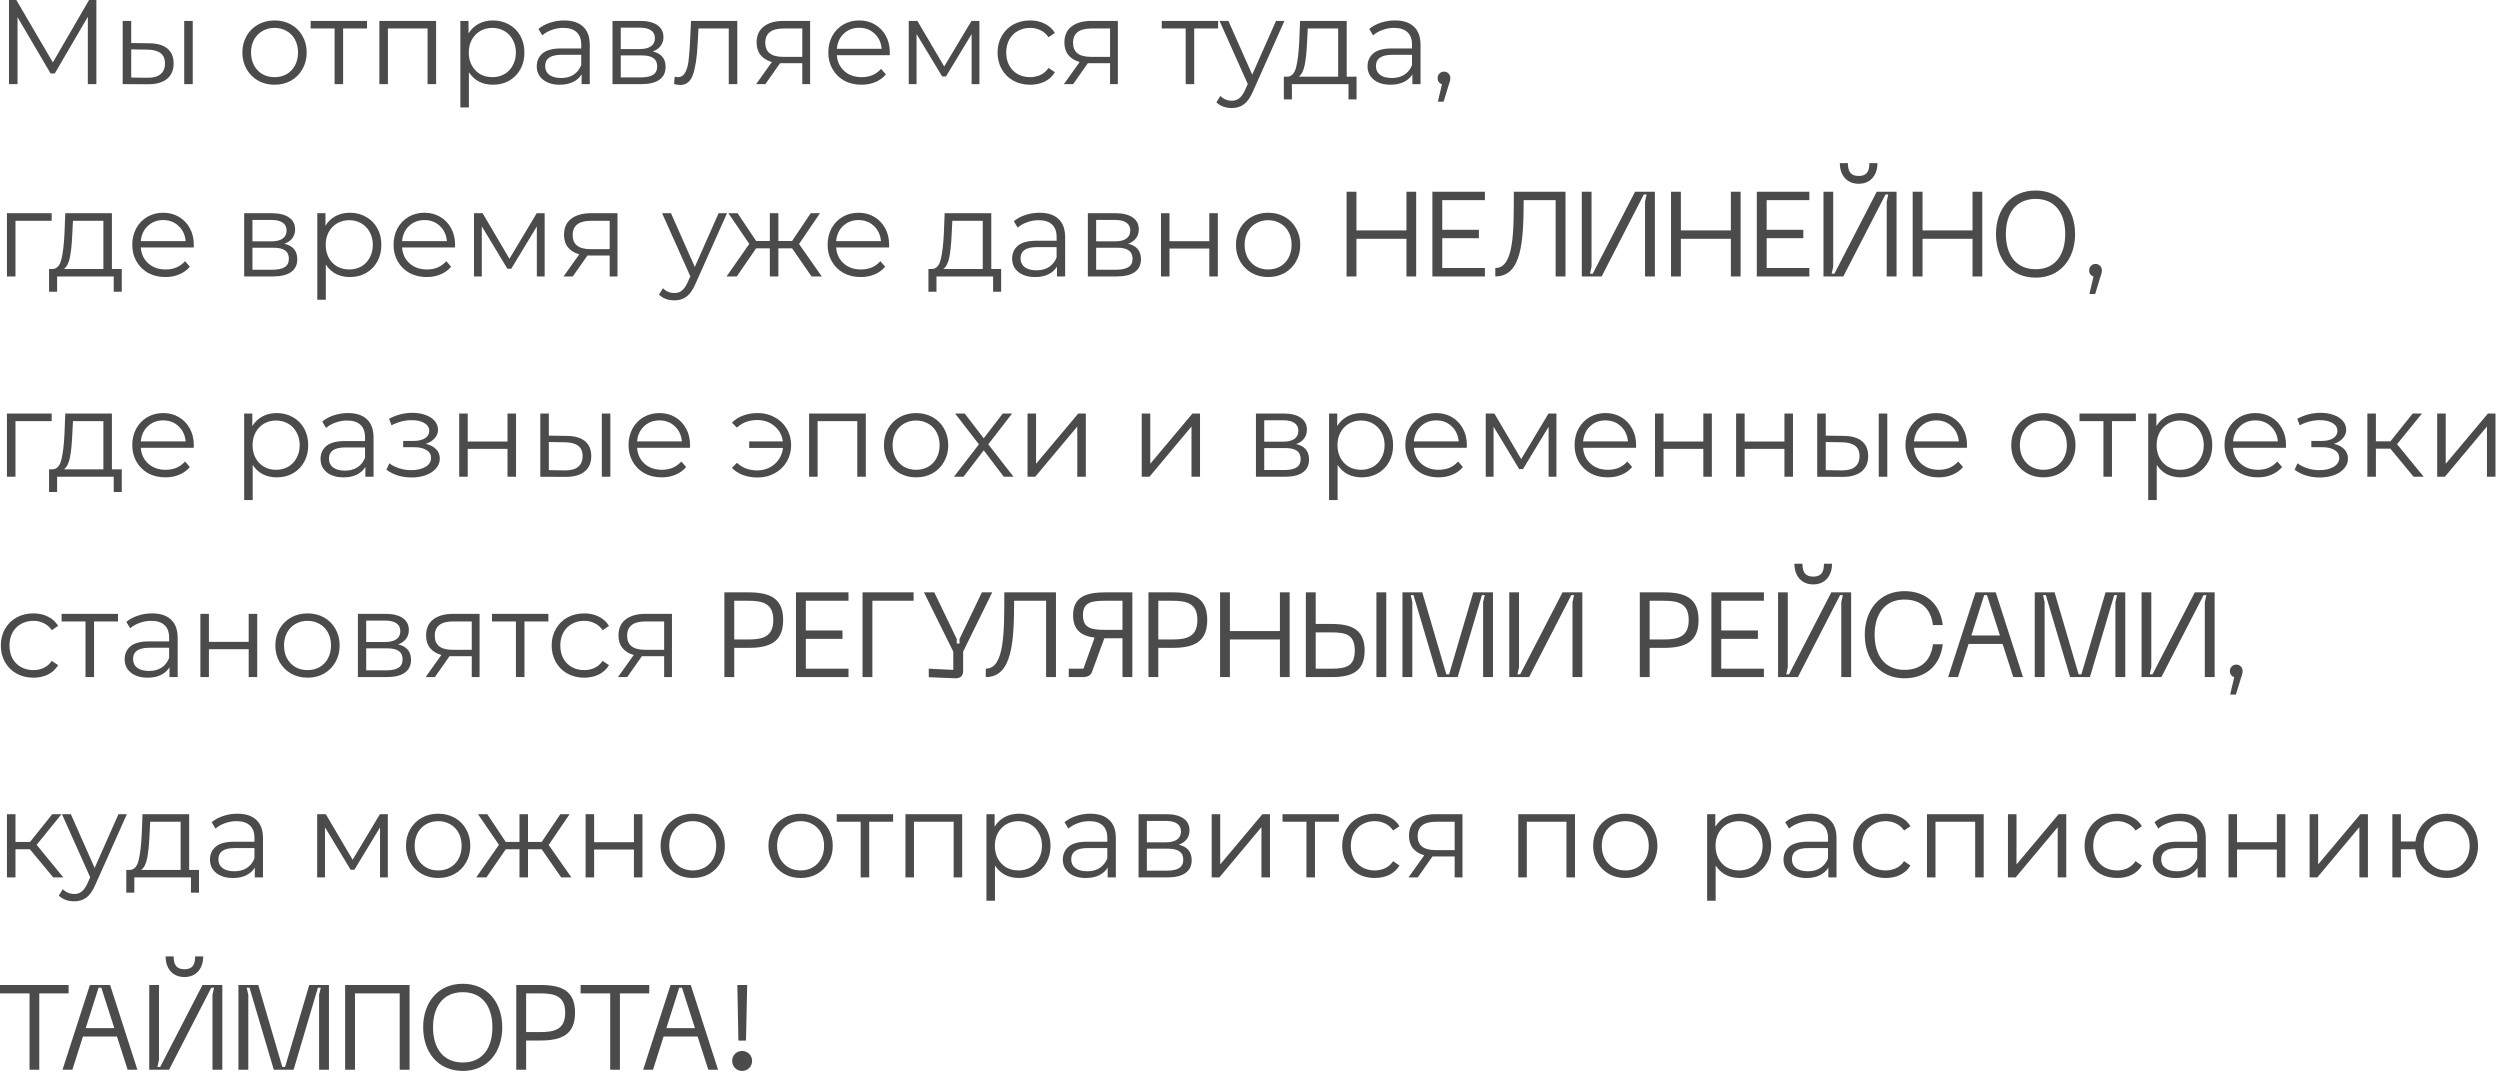 <?xml version="1.0" encoding="UTF-8"?> <svg xmlns="http://www.w3.org/2000/svg" width="312" height="134" viewBox="0 0 312 134" fill="none"><path d="M12.027 -7.15256e-07V10.5H10.962V2.1L6.837 9.165H6.312L2.187 2.145V10.5H1.122V-7.15256e-07H2.037L6.597 7.785L11.112 -7.15256e-07H12.027ZM18.625 5.4C19.615 5.41 20.37 5.63 20.89 6.06C21.41 6.49 21.67 7.11 21.67 7.92C21.67 8.76 21.39 9.405 20.83 9.855C20.27 10.305 19.47 10.525 18.43 10.515L15.31 10.5V2.61H16.375V5.37L18.625 5.4ZM22.99 2.61H24.055V10.5H22.99V2.61ZM18.37 9.705C19.1 9.715 19.65 9.57 20.02 9.27C20.4 8.96 20.59 8.51 20.59 7.92C20.59 7.34 20.405 6.91 20.035 6.63C19.665 6.35 19.11 6.205 18.37 6.195L16.375 6.165V9.675L18.37 9.705ZM34.268 10.575C33.508 10.575 32.823 10.405 32.213 10.065C31.603 9.715 31.123 9.235 30.773 8.625C30.423 8.015 30.248 7.325 30.248 6.555C30.248 5.785 30.423 5.095 30.773 4.485C31.123 3.875 31.603 3.4 32.213 3.06C32.823 2.72 33.508 2.55 34.268 2.55C35.028 2.55 35.713 2.72 36.323 3.06C36.933 3.4 37.408 3.875 37.748 4.485C38.098 5.095 38.273 5.785 38.273 6.555C38.273 7.325 38.098 8.015 37.748 8.625C37.408 9.235 36.933 9.715 36.323 10.065C35.713 10.405 35.028 10.575 34.268 10.575ZM34.268 9.63C34.828 9.63 35.328 9.505 35.768 9.255C36.218 8.995 36.568 8.63 36.818 8.16C37.068 7.69 37.193 7.155 37.193 6.555C37.193 5.955 37.068 5.42 36.818 4.95C36.568 4.48 36.218 4.12 35.768 3.87C35.328 3.61 34.828 3.48 34.268 3.48C33.708 3.48 33.203 3.61 32.753 3.87C32.313 4.12 31.963 4.48 31.703 4.95C31.453 5.42 31.328 5.955 31.328 6.555C31.328 7.155 31.453 7.69 31.703 8.16C31.963 8.63 32.313 8.995 32.753 9.255C33.203 9.505 33.708 9.63 34.268 9.63ZM45.806 3.555H42.821V10.5H41.756V3.555H38.771V2.61H45.806V3.555ZM54.426 2.61V10.5H53.361V3.555H48.411V10.5H47.346V2.61H54.426ZM61.519 2.55C62.258 2.55 62.928 2.72 63.529 3.06C64.129 3.39 64.599 3.86 64.939 4.47C65.278 5.08 65.448 5.775 65.448 6.555C65.448 7.345 65.278 8.045 64.939 8.655C64.599 9.265 64.129 9.74 63.529 10.08C62.938 10.41 62.269 10.575 61.519 10.575C60.879 10.575 60.298 10.445 59.779 10.185C59.269 9.915 58.849 9.525 58.519 9.015V13.41H57.453V2.61H58.474V4.17C58.794 3.65 59.214 3.25 59.733 2.97C60.264 2.69 60.858 2.55 61.519 2.55ZM61.444 9.63C61.993 9.63 62.493 9.505 62.944 9.255C63.394 8.995 63.743 8.63 63.993 8.16C64.254 7.69 64.383 7.155 64.383 6.555C64.383 5.955 64.254 5.425 63.993 4.965C63.743 4.495 63.394 4.13 62.944 3.87C62.493 3.61 61.993 3.48 61.444 3.48C60.883 3.48 60.379 3.61 59.928 3.87C59.489 4.13 59.139 4.495 58.879 4.965C58.629 5.425 58.504 5.955 58.504 6.555C58.504 7.155 58.629 7.69 58.879 8.16C59.139 8.63 59.489 8.995 59.928 9.255C60.379 9.505 60.883 9.63 61.444 9.63ZM70.408 2.55C71.438 2.55 72.228 2.81 72.778 3.33C73.328 3.84 73.603 4.6 73.603 5.61V10.5H72.583V9.27C72.343 9.68 71.988 10 71.518 10.23C71.058 10.46 70.508 10.575 69.868 10.575C68.988 10.575 68.288 10.365 67.768 9.945C67.248 9.525 66.988 8.97 66.988 8.28C66.988 7.61 67.228 7.07 67.708 6.66C68.198 6.25 68.973 6.045 70.033 6.045H72.538V5.565C72.538 4.885 72.348 4.37 71.968 4.02C71.588 3.66 71.033 3.48 70.303 3.48C69.803 3.48 69.323 3.565 68.863 3.735C68.403 3.895 68.008 4.12 67.678 4.41L67.198 3.615C67.598 3.275 68.078 3.015 68.638 2.835C69.198 2.645 69.788 2.55 70.408 2.55ZM70.033 9.735C70.633 9.735 71.148 9.6 71.578 9.33C72.008 9.05 72.328 8.65 72.538 8.13V6.84H70.063C68.713 6.84 68.038 7.31 68.038 8.25C68.038 8.71 68.213 9.075 68.563 9.345C68.913 9.605 69.403 9.735 70.033 9.735ZM81.463 6.42C82.533 6.67 83.068 7.315 83.068 8.355C83.068 9.045 82.813 9.575 82.303 9.945C81.793 10.315 81.033 10.5 80.023 10.5H76.438V2.61H79.918C80.818 2.61 81.523 2.785 82.033 3.135C82.543 3.485 82.798 3.985 82.798 4.635C82.798 5.065 82.678 5.435 82.438 5.745C82.208 6.045 81.883 6.27 81.463 6.42ZM77.473 6.12H79.843C80.453 6.12 80.918 6.005 81.238 5.775C81.568 5.545 81.733 5.21 81.733 4.77C81.733 4.33 81.568 4 81.238 3.78C80.918 3.56 80.453 3.45 79.843 3.45H77.473V6.12ZM79.978 9.66C80.658 9.66 81.168 9.55 81.508 9.33C81.848 9.11 82.018 8.765 82.018 8.295C82.018 7.825 81.863 7.48 81.553 7.26C81.243 7.03 80.753 6.915 80.083 6.915H77.473V9.66H79.978ZM92.014 2.61V10.5H90.949V3.555H87.169L87.064 5.505C86.984 7.145 86.794 8.405 86.494 9.285C86.194 10.165 85.659 10.605 84.889 10.605C84.679 10.605 84.424 10.565 84.124 10.485L84.199 9.57C84.379 9.61 84.504 9.63 84.574 9.63C84.984 9.63 85.294 9.44 85.504 9.06C85.714 8.68 85.854 8.21 85.924 7.65C85.994 7.09 86.054 6.35 86.104 5.43L86.239 2.61H92.014ZM101.101 2.61V10.5H100.126V7.89H97.651H97.351L95.521 10.5H94.366L96.331 7.74C95.721 7.57 95.251 7.28 94.921 6.87C94.591 6.46 94.426 5.94 94.426 5.31C94.426 4.43 94.726 3.76 95.326 3.3C95.926 2.84 96.746 2.61 97.786 2.61H101.101ZM95.506 5.34C95.506 6.51 96.251 7.095 97.741 7.095H100.126V3.555H97.816C96.276 3.555 95.506 4.15 95.506 5.34ZM111.038 6.885H104.438C104.498 7.705 104.813 8.37 105.383 8.88C105.953 9.38 106.673 9.63 107.543 9.63C108.033 9.63 108.483 9.545 108.893 9.375C109.303 9.195 109.658 8.935 109.958 8.595L110.558 9.285C110.208 9.705 109.768 10.025 109.238 10.245C108.718 10.465 108.143 10.575 107.513 10.575C106.703 10.575 105.983 10.405 105.353 10.065C104.733 9.715 104.248 9.235 103.898 8.625C103.548 8.015 103.373 7.325 103.373 6.555C103.373 5.785 103.538 5.095 103.868 4.485C104.208 3.875 104.668 3.4 105.248 3.06C105.838 2.72 106.498 2.55 107.228 2.55C107.958 2.55 108.613 2.72 109.193 3.06C109.773 3.4 110.228 3.875 110.558 4.485C110.888 5.085 111.053 5.775 111.053 6.555L111.038 6.885ZM107.228 3.465C106.468 3.465 105.828 3.71 105.308 4.2C104.798 4.68 104.508 5.31 104.438 6.09H110.033C109.963 5.31 109.668 4.68 109.148 4.2C108.638 3.71 107.998 3.465 107.228 3.465ZM122.231 2.61V10.5H121.256V4.26L118.061 9.54H117.581L114.386 4.245V10.5H113.411V2.61H114.491L117.836 8.295L121.241 2.61H122.231ZM128.561 10.575C127.781 10.575 127.081 10.405 126.461 10.065C125.851 9.725 125.371 9.25 125.021 8.64C124.671 8.02 124.496 7.325 124.496 6.555C124.496 5.785 124.671 5.095 125.021 4.485C125.371 3.875 125.851 3.4 126.461 3.06C127.081 2.72 127.781 2.55 128.561 2.55C129.241 2.55 129.846 2.685 130.376 2.955C130.916 3.215 131.341 3.6 131.651 4.11L130.856 4.65C130.596 4.26 130.266 3.97 129.866 3.78C129.466 3.58 129.031 3.48 128.561 3.48C127.991 3.48 127.476 3.61 127.016 3.87C126.566 4.12 126.211 4.48 125.951 4.95C125.701 5.42 125.576 5.955 125.576 6.555C125.576 7.165 125.701 7.705 125.951 8.175C126.211 8.635 126.566 8.995 127.016 9.255C127.476 9.505 127.991 9.63 128.561 9.63C129.031 9.63 129.466 9.535 129.866 9.345C130.266 9.155 130.596 8.865 130.856 8.475L131.651 9.015C131.341 9.525 130.916 9.915 130.376 10.185C129.836 10.445 129.231 10.575 128.561 10.575ZM139.51 2.61V10.5H138.535V7.89H136.06H135.76L133.93 10.5H132.775L134.74 7.74C134.13 7.57 133.66 7.28 133.33 6.87C133 6.46 132.835 5.94 132.835 5.31C132.835 4.43 133.135 3.76 133.735 3.3C134.335 2.84 135.155 2.61 136.195 2.61H139.51ZM133.915 5.34C133.915 6.51 134.66 7.095 136.15 7.095H138.535V3.555H136.225C134.685 3.555 133.915 4.15 133.915 5.34ZM152.022 3.555H149.037V10.5H147.972V3.555H144.987V2.61H152.022V3.555ZM160.296 2.61L156.351 11.445C156.031 12.185 155.661 12.71 155.241 13.02C154.821 13.33 154.316 13.485 153.726 13.485C153.346 13.485 152.991 13.425 152.661 13.305C152.331 13.185 152.046 13.005 151.806 12.765L152.301 11.97C152.701 12.37 153.181 12.57 153.741 12.57C154.101 12.57 154.406 12.47 154.656 12.27C154.916 12.07 155.156 11.73 155.376 11.25L155.721 10.485L152.196 2.61H153.306L156.276 9.315L159.246 2.61H160.296ZM169.299 9.57V12.405H168.294V10.5H161.229V12.405H160.224V9.57H160.674C161.204 9.54 161.564 9.15 161.754 8.4C161.944 7.65 162.074 6.6 162.144 5.25L162.249 2.61H168.069V9.57H169.299ZM163.119 5.31C163.069 6.43 162.974 7.355 162.834 8.085C162.694 8.805 162.444 9.3 162.084 9.57H167.004V3.555H163.209L163.119 5.31ZM174.089 2.55C175.119 2.55 175.909 2.81 176.459 3.33C177.009 3.84 177.284 4.6 177.284 5.61V10.5H176.264V9.27C176.024 9.68 175.669 10 175.199 10.23C174.739 10.46 174.189 10.575 173.549 10.575C172.669 10.575 171.969 10.365 171.449 9.945C170.929 9.525 170.669 8.97 170.669 8.28C170.669 7.61 170.909 7.07 171.389 6.66C171.879 6.25 172.654 6.045 173.714 6.045H176.219V5.565C176.219 4.885 176.029 4.37 175.649 4.02C175.269 3.66 174.714 3.48 173.984 3.48C173.484 3.48 173.004 3.565 172.544 3.735C172.084 3.895 171.689 4.12 171.359 4.41L170.879 3.615C171.279 3.275 171.759 3.015 172.319 2.835C172.879 2.645 173.469 2.55 174.089 2.55ZM173.714 9.735C174.314 9.735 174.829 9.6 175.259 9.33C175.689 9.05 176.009 8.65 176.219 8.13V6.84H173.744C172.394 6.84 171.719 7.31 171.719 8.25C171.719 8.71 171.894 9.075 172.244 9.345C172.594 9.605 173.084 9.735 173.714 9.735ZM180.209 8.94C180.439 8.94 180.629 9.02 180.779 9.18C180.929 9.33 181.004 9.52 181.004 9.75C181.004 9.87 180.984 10 180.944 10.14C180.914 10.28 180.864 10.44 180.794 10.62L180.164 12.69H179.444L179.954 10.515C179.794 10.465 179.664 10.375 179.564 10.245C179.464 10.105 179.414 9.94 179.414 9.75C179.414 9.52 179.489 9.33 179.639 9.18C179.789 9.02 179.979 8.94 180.209 8.94ZM6.447 27.555H1.932V34.5H0.867V26.61H6.447V27.555ZM15.197 33.57V36.405H14.192V34.5H7.127V36.405H6.122V33.57H6.572C7.102 33.54 7.462 33.15 7.652 32.4C7.842 31.65 7.972 30.6 8.042 29.25L8.147 26.61H13.967V33.57H15.197ZM9.017 29.31C8.967 30.43 8.872 31.355 8.732 32.085C8.592 32.805 8.342 33.3 7.982 33.57H12.902V27.555H9.107L9.017 29.31ZM24.173 30.885H17.573C17.633 31.705 17.948 32.37 18.518 32.88C19.088 33.38 19.808 33.63 20.678 33.63C21.168 33.63 21.618 33.545 22.028 33.375C22.438 33.195 22.793 32.935 23.093 32.595L23.693 33.285C23.343 33.705 22.903 34.025 22.373 34.245C21.853 34.465 21.278 34.575 20.648 34.575C19.838 34.575 19.118 34.405 18.488 34.065C17.868 33.715 17.383 33.235 17.033 32.625C16.683 32.015 16.508 31.325 16.508 30.555C16.508 29.785 16.673 29.095 17.003 28.485C17.343 27.875 17.803 27.4 18.383 27.06C18.973 26.72 19.633 26.55 20.363 26.55C21.093 26.55 21.748 26.72 22.328 27.06C22.908 27.4 23.363 27.875 23.693 28.485C24.023 29.085 24.188 29.775 24.188 30.555L24.173 30.885ZM20.363 27.465C19.603 27.465 18.963 27.71 18.443 28.2C17.933 28.68 17.643 29.31 17.573 30.09H23.168C23.098 29.31 22.803 28.68 22.283 28.2C21.773 27.71 21.133 27.465 20.363 27.465ZM35.496 30.42C36.566 30.67 37.101 31.315 37.101 32.355C37.101 33.045 36.846 33.575 36.336 33.945C35.826 34.315 35.066 34.5 34.056 34.5H30.471V26.61H33.951C34.851 26.61 35.556 26.785 36.066 27.135C36.576 27.485 36.831 27.985 36.831 28.635C36.831 29.065 36.711 29.435 36.471 29.745C36.241 30.045 35.916 30.27 35.496 30.42ZM31.506 30.12H33.876C34.486 30.12 34.951 30.005 35.271 29.775C35.601 29.545 35.766 29.21 35.766 28.77C35.766 28.33 35.601 28 35.271 27.78C34.951 27.56 34.486 27.45 33.876 27.45H31.506V30.12ZM34.011 33.66C34.691 33.66 35.201 33.55 35.541 33.33C35.881 33.11 36.051 32.765 36.051 32.295C36.051 31.825 35.896 31.48 35.586 31.26C35.276 31.03 34.786 30.915 34.116 30.915H31.506V33.66H34.011ZM43.662 26.55C44.402 26.55 45.072 26.72 45.672 27.06C46.272 27.39 46.742 27.86 47.082 28.47C47.422 29.08 47.592 29.775 47.592 30.555C47.592 31.345 47.422 32.045 47.082 32.655C46.742 33.265 46.272 33.74 45.672 34.08C45.082 34.41 44.412 34.575 43.662 34.575C43.022 34.575 42.442 34.445 41.922 34.185C41.412 33.915 40.992 33.525 40.662 33.015V37.41H39.597V26.61H40.617V28.17C40.937 27.65 41.357 27.25 41.877 26.97C42.407 26.69 43.002 26.55 43.662 26.55ZM43.587 33.63C44.137 33.63 44.637 33.505 45.087 33.255C45.537 32.995 45.887 32.63 46.137 32.16C46.397 31.69 46.527 31.155 46.527 30.555C46.527 29.955 46.397 29.425 46.137 28.965C45.887 28.495 45.537 28.13 45.087 27.87C44.637 27.61 44.137 27.48 43.587 27.48C43.027 27.48 42.522 27.61 42.072 27.87C41.632 28.13 41.282 28.495 41.022 28.965C40.772 29.425 40.647 29.955 40.647 30.555C40.647 31.155 40.772 31.69 41.022 32.16C41.282 32.63 41.632 32.995 42.072 33.255C42.522 33.505 43.027 33.63 43.587 33.63ZM56.78 30.885H50.18C50.24 31.705 50.555 32.37 51.125 32.88C51.695 33.38 52.415 33.63 53.285 33.63C53.775 33.63 54.225 33.545 54.635 33.375C55.045 33.195 55.4 32.935 55.7 32.595L56.3 33.285C55.95 33.705 55.51 34.025 54.98 34.245C54.46 34.465 53.885 34.575 53.255 34.575C52.445 34.575 51.725 34.405 51.095 34.065C50.475 33.715 49.99 33.235 49.64 32.625C49.29 32.015 49.115 31.325 49.115 30.555C49.115 29.785 49.28 29.095 49.61 28.485C49.95 27.875 50.41 27.4 50.99 27.06C51.58 26.72 52.24 26.55 52.97 26.55C53.7 26.55 54.355 26.72 54.935 27.06C55.515 27.4 55.97 27.875 56.3 28.485C56.63 29.085 56.795 29.775 56.795 30.555L56.78 30.885ZM52.97 27.465C52.21 27.465 51.57 27.71 51.05 28.2C50.54 28.68 50.25 29.31 50.18 30.09H55.775C55.705 29.31 55.41 28.68 54.89 28.2C54.38 27.71 53.74 27.465 52.97 27.465ZM67.973 26.61V34.5H66.998V28.26L63.803 33.54H63.323L60.128 28.245V34.5H59.153V26.61H60.233L63.578 32.295L66.983 26.61H67.973ZM77.063 26.61V34.5H76.088V31.89H73.613H73.313L71.483 34.5H70.328L72.293 31.74C71.683 31.57 71.213 31.28 70.883 30.87C70.553 30.46 70.388 29.94 70.388 29.31C70.388 28.43 70.688 27.76 71.288 27.3C71.888 26.84 72.708 26.61 73.748 26.61H77.063ZM71.468 29.34C71.468 30.51 72.213 31.095 73.703 31.095H76.088V27.555H73.778C72.238 27.555 71.468 28.15 71.468 29.34ZM90.731 26.61L86.786 35.445C86.466 36.185 86.096 36.71 85.676 37.02C85.256 37.33 84.751 37.485 84.161 37.485C83.781 37.485 83.426 37.425 83.096 37.305C82.766 37.185 82.481 37.005 82.241 36.765L82.736 35.97C83.136 36.37 83.616 36.57 84.176 36.57C84.536 36.57 84.841 36.47 85.091 36.27C85.351 36.07 85.591 35.73 85.811 35.25L86.156 34.485L82.631 26.61H83.741L86.711 33.315L89.681 26.61H90.731ZM98.851 30.99H97.141V34.5H96.076V30.99H94.366L91.951 34.5H90.676L93.511 30.435L90.901 26.61H92.056L94.366 30.075H96.076V26.61H97.141V30.075H98.851L101.176 26.61H102.331L99.721 30.45L102.556 34.5H101.281L98.851 30.99ZM110.95 30.885H104.35C104.41 31.705 104.725 32.37 105.295 32.88C105.865 33.38 106.585 33.63 107.455 33.63C107.945 33.63 108.395 33.545 108.805 33.375C109.215 33.195 109.57 32.935 109.87 32.595L110.47 33.285C110.12 33.705 109.68 34.025 109.15 34.245C108.63 34.465 108.055 34.575 107.425 34.575C106.615 34.575 105.895 34.405 105.265 34.065C104.645 33.715 104.16 33.235 103.81 32.625C103.46 32.015 103.285 31.325 103.285 30.555C103.285 29.785 103.45 29.095 103.78 28.485C104.12 27.875 104.58 27.4 105.16 27.06C105.75 26.72 106.41 26.55 107.14 26.55C107.87 26.55 108.525 26.72 109.105 27.06C109.685 27.4 110.14 27.875 110.47 28.485C110.8 29.085 110.965 29.775 110.965 30.555L110.95 30.885ZM107.14 27.465C106.38 27.465 105.74 27.71 105.22 28.2C104.71 28.68 104.42 29.31 104.35 30.09H109.945C109.875 29.31 109.58 28.68 109.06 28.2C108.55 27.71 107.91 27.465 107.14 27.465ZM124.943 33.57V36.405H123.938V34.5H116.873V36.405H115.868V33.57H116.318C116.848 33.54 117.208 33.15 117.398 32.4C117.588 31.65 117.718 30.6 117.788 29.25L117.893 26.61H123.713V33.57H124.943ZM118.763 29.31C118.713 30.43 118.618 31.355 118.478 32.085C118.338 32.805 118.088 33.3 117.728 33.57H122.648V27.555H118.853L118.763 29.31ZM129.734 26.55C130.764 26.55 131.554 26.81 132.104 27.33C132.654 27.84 132.929 28.6 132.929 29.61V34.5H131.909V33.27C131.669 33.68 131.314 34 130.844 34.23C130.384 34.46 129.834 34.575 129.194 34.575C128.314 34.575 127.614 34.365 127.094 33.945C126.574 33.525 126.314 32.97 126.314 32.28C126.314 31.61 126.554 31.07 127.034 30.66C127.524 30.25 128.299 30.045 129.359 30.045H131.864V29.565C131.864 28.885 131.674 28.37 131.294 28.02C130.914 27.66 130.359 27.48 129.629 27.48C129.129 27.48 128.649 27.565 128.189 27.735C127.729 27.895 127.334 28.12 127.004 28.41L126.524 27.615C126.924 27.275 127.404 27.015 127.964 26.835C128.524 26.645 129.114 26.55 129.734 26.55ZM129.359 33.735C129.959 33.735 130.474 33.6 130.904 33.33C131.334 33.05 131.654 32.65 131.864 32.13V30.84H129.389C128.039 30.84 127.364 31.31 127.364 32.25C127.364 32.71 127.539 33.075 127.889 33.345C128.239 33.605 128.729 33.735 129.359 33.735ZM140.789 30.42C141.859 30.67 142.394 31.315 142.394 32.355C142.394 33.045 142.139 33.575 141.629 33.945C141.119 34.315 140.359 34.5 139.349 34.5H135.764V26.61H139.244C140.144 26.61 140.849 26.785 141.359 27.135C141.869 27.485 142.124 27.985 142.124 28.635C142.124 29.065 142.004 29.435 141.764 29.745C141.534 30.045 141.209 30.27 140.789 30.42ZM136.799 30.12H139.169C139.779 30.12 140.244 30.005 140.564 29.775C140.894 29.545 141.059 29.21 141.059 28.77C141.059 28.33 140.894 28 140.564 27.78C140.244 27.56 139.779 27.45 139.169 27.45H136.799V30.12ZM139.304 33.66C139.984 33.66 140.494 33.55 140.834 33.33C141.174 33.11 141.344 32.765 141.344 32.295C141.344 31.825 141.189 31.48 140.879 31.26C140.569 31.03 140.079 30.915 139.409 30.915H136.799V33.66H139.304ZM144.89 26.61H145.955V30.105H150.92V26.61H151.985V34.5H150.92V31.02H145.955V34.5H144.89V26.61ZM158.267 34.575C157.507 34.575 156.822 34.405 156.212 34.065C155.602 33.715 155.122 33.235 154.772 32.625C154.422 32.015 154.247 31.325 154.247 30.555C154.247 29.785 154.422 29.095 154.772 28.485C155.122 27.875 155.602 27.4 156.212 27.06C156.822 26.72 157.507 26.55 158.267 26.55C159.027 26.55 159.712 26.72 160.322 27.06C160.932 27.4 161.407 27.875 161.747 28.485C162.097 29.095 162.272 29.785 162.272 30.555C162.272 31.325 162.097 32.015 161.747 32.625C161.407 33.235 160.932 33.715 160.322 34.065C159.712 34.405 159.027 34.575 158.267 34.575ZM158.267 33.63C158.827 33.63 159.327 33.505 159.767 33.255C160.217 32.995 160.567 32.63 160.817 32.16C161.067 31.69 161.192 31.155 161.192 30.555C161.192 29.955 161.067 29.42 160.817 28.95C160.567 28.48 160.217 28.12 159.767 27.87C159.327 27.61 158.827 27.48 158.267 27.48C157.707 27.48 157.202 27.61 156.752 27.87C156.312 28.12 155.962 28.48 155.702 28.95C155.452 29.42 155.327 29.955 155.327 30.555C155.327 31.155 155.452 31.69 155.702 32.16C155.962 32.63 156.312 32.995 156.752 33.255C157.202 33.505 157.707 33.63 158.267 33.63ZM175.524 23.925H176.739V34.5H175.524V29.805H169.284V34.5H168.054V23.925H169.284V28.755H175.524V23.925ZM178.762 34.5V23.925H185.317V24.975H179.992V28.68H184.567V29.73H179.992V33.45H185.317V34.5H178.762ZM195.374 23.925V34.5H194.144V24.975H190.154C190.139 30.075 189.929 34.5 186.614 34.5V33.45C188.969 33.45 188.924 28.905 188.924 23.925H195.374ZM206.53 34.5H205.3V25.155L205.495 24.27H205.15L199.885 34.5H197.41V23.925H198.625V33.27L198.43 34.155H198.775L204.055 23.925H206.53V34.5ZM216.012 23.925H217.227V34.5H216.012V29.805H209.772V34.5H208.542V23.925H209.772V28.755H216.012V23.925ZM219.25 34.5V23.925H225.805V24.975H220.48V28.68H225.055V29.73H220.48V33.45H225.805V34.5H219.25ZM234.306 20.355C234.306 21.885 233.421 22.935 231.966 22.935C230.496 22.935 229.611 21.885 229.611 20.355H230.616C230.616 21.45 231.006 21.96 231.966 21.96C232.926 21.96 233.301 21.45 233.301 20.355H234.306ZM236.691 34.5H235.461V25.155L235.656 24.27H235.311L230.046 34.5H227.571V23.925H228.786V33.27L228.591 34.155H228.936L234.216 23.925H236.691V34.5ZM246.173 23.925H247.388V34.5H246.173V29.805H239.933V34.5H238.703V23.925H239.933V28.755H246.173V23.925ZM249.1 29.205C249.1 26.13 250.93 23.775 254.05 23.775C257.14 23.775 258.97 26.13 258.97 29.205C258.97 32.295 257.14 34.65 254.05 34.65C250.93 34.65 249.1 32.295 249.1 29.205ZM250.33 29.205C250.33 31.74 251.545 33.6 254.05 33.6C256.54 33.6 257.74 31.74 257.74 29.205C257.74 26.685 256.54 24.825 254.05 24.825C251.545 24.825 250.33 26.685 250.33 29.205ZM261.523 32.94C261.753 32.94 261.943 33.02 262.093 33.18C262.243 33.33 262.318 33.52 262.318 33.75C262.318 33.87 262.298 34 262.258 34.14C262.228 34.28 262.178 34.44 262.108 34.62L261.478 36.69H260.758L261.268 34.515C261.108 34.465 260.978 34.375 260.878 34.245C260.778 34.105 260.728 33.94 260.728 33.75C260.728 33.52 260.803 33.33 260.953 33.18C261.103 33.02 261.293 32.94 261.523 32.94ZM6.447 52.555H1.932V59.5H0.867V51.61H6.447V52.555ZM15.197 58.57V61.405H14.192V59.5H7.127V61.405H6.122V58.57H6.572C7.102 58.54 7.462 58.15 7.652 57.4C7.842 56.65 7.972 55.6 8.042 54.25L8.147 51.61H13.967V58.57H15.197ZM9.017 54.31C8.967 55.43 8.872 56.355 8.732 57.085C8.592 57.805 8.342 58.3 7.982 58.57H12.902V52.555H9.107L9.017 54.31ZM24.173 55.885H17.573C17.633 56.705 17.948 57.37 18.518 57.88C19.088 58.38 19.808 58.63 20.678 58.63C21.168 58.63 21.618 58.545 22.028 58.375C22.438 58.195 22.793 57.935 23.093 57.595L23.693 58.285C23.343 58.705 22.903 59.025 22.373 59.245C21.853 59.465 21.278 59.575 20.648 59.575C19.838 59.575 19.118 59.405 18.488 59.065C17.868 58.715 17.383 58.235 17.033 57.625C16.683 57.015 16.508 56.325 16.508 55.555C16.508 54.785 16.673 54.095 17.003 53.485C17.343 52.875 17.803 52.4 18.383 52.06C18.973 51.72 19.633 51.55 20.363 51.55C21.093 51.55 21.748 51.72 22.328 52.06C22.908 52.4 23.363 52.875 23.693 53.485C24.023 54.085 24.188 54.775 24.188 55.555L24.173 55.885ZM20.363 52.465C19.603 52.465 18.963 52.71 18.443 53.2C17.933 53.68 17.643 54.31 17.573 55.09H23.168C23.098 54.31 22.803 53.68 22.283 53.2C21.773 52.71 21.133 52.465 20.363 52.465ZM34.536 51.55C35.276 51.55 35.946 51.72 36.546 52.06C37.146 52.39 37.616 52.86 37.956 53.47C38.296 54.08 38.466 54.775 38.466 55.555C38.466 56.345 38.296 57.045 37.956 57.655C37.616 58.265 37.146 58.74 36.546 59.08C35.956 59.41 35.286 59.575 34.536 59.575C33.896 59.575 33.316 59.445 32.796 59.185C32.286 58.915 31.866 58.525 31.536 58.015V62.41H30.471V51.61H31.491V53.17C31.811 52.65 32.231 52.25 32.751 51.97C33.281 51.69 33.876 51.55 34.536 51.55ZM34.461 58.63C35.011 58.63 35.511 58.505 35.961 58.255C36.411 57.995 36.761 57.63 37.011 57.16C37.271 56.69 37.401 56.155 37.401 55.555C37.401 54.955 37.271 54.425 37.011 53.965C36.761 53.495 36.411 53.13 35.961 52.87C35.511 52.61 35.011 52.48 34.461 52.48C33.901 52.48 33.396 52.61 32.946 52.87C32.506 53.13 32.156 53.495 31.896 53.965C31.646 54.425 31.521 54.955 31.521 55.555C31.521 56.155 31.646 56.69 31.896 57.16C32.156 57.63 32.506 57.995 32.946 58.255C33.396 58.505 33.901 58.63 34.461 58.63ZM43.425 51.55C44.455 51.55 45.245 51.81 45.795 52.33C46.345 52.84 46.62 53.6 46.62 54.61V59.5H45.6V58.27C45.36 58.68 45.005 59 44.535 59.23C44.075 59.46 43.525 59.575 42.885 59.575C42.005 59.575 41.305 59.365 40.785 58.945C40.265 58.525 40.005 57.97 40.005 57.28C40.005 56.61 40.245 56.07 40.725 55.66C41.215 55.25 41.99 55.045 43.05 55.045H45.555V54.565C45.555 53.885 45.365 53.37 44.985 53.02C44.605 52.66 44.05 52.48 43.32 52.48C42.82 52.48 42.34 52.565 41.88 52.735C41.42 52.895 41.025 53.12 40.695 53.41L40.215 52.615C40.615 52.275 41.095 52.015 41.655 51.835C42.215 51.645 42.805 51.55 43.425 51.55ZM43.05 58.735C43.65 58.735 44.165 58.6 44.595 58.33C45.025 58.05 45.345 57.65 45.555 57.13V55.84H43.08C41.73 55.84 41.055 56.31 41.055 57.25C41.055 57.71 41.23 58.075 41.58 58.345C41.93 58.605 42.42 58.735 43.05 58.735ZM53.134 55.39C53.694 55.52 54.124 55.745 54.424 56.065C54.734 56.385 54.889 56.775 54.889 57.235C54.889 57.695 54.729 58.105 54.409 58.465C54.099 58.825 53.674 59.105 53.134 59.305C52.594 59.495 51.999 59.59 51.349 59.59C50.779 59.59 50.219 59.51 49.669 59.35C49.119 59.18 48.639 58.935 48.229 58.615L48.589 57.82C48.949 58.09 49.369 58.3 49.849 58.45C50.329 58.6 50.814 58.675 51.304 58.675C52.034 58.675 52.629 58.54 53.089 58.27C53.559 57.99 53.794 57.615 53.794 57.145C53.794 56.725 53.604 56.4 53.224 56.17C52.844 55.93 52.324 55.81 51.664 55.81H50.314V55.03H51.604C52.194 55.03 52.669 54.92 53.029 54.7C53.389 54.47 53.569 54.165 53.569 53.785C53.569 53.365 53.364 53.035 52.954 52.795C52.554 52.555 52.029 52.435 51.379 52.435C50.529 52.435 49.689 52.65 48.859 53.08L48.559 52.255C49.499 51.765 50.474 51.52 51.484 51.52C52.084 51.52 52.624 51.61 53.104 51.79C53.594 51.96 53.974 52.205 54.244 52.525C54.524 52.845 54.664 53.215 54.664 53.635C54.664 54.035 54.524 54.39 54.244 54.7C53.974 55.01 53.604 55.24 53.134 55.39ZM57.307 51.61H58.372V55.105H63.337V51.61H64.402V59.5H63.337V56.02H58.372V59.5H57.307V51.61ZM70.744 54.4C71.734 54.41 72.489 54.63 73.009 55.06C73.529 55.49 73.789 56.11 73.789 56.92C73.789 57.76 73.509 58.405 72.949 58.855C72.389 59.305 71.589 59.525 70.549 59.515L67.429 59.5V51.61H68.494V54.37L70.744 54.4ZM75.109 51.61H76.174V59.5H75.109V51.61ZM70.489 58.705C71.219 58.715 71.769 58.57 72.139 58.27C72.519 57.96 72.709 57.51 72.709 56.92C72.709 56.34 72.524 55.91 72.154 55.63C71.784 55.35 71.229 55.205 70.489 55.195L68.494 55.165V58.675L70.489 58.705ZM86.106 55.885H79.506C79.566 56.705 79.881 57.37 80.451 57.88C81.021 58.38 81.741 58.63 82.611 58.63C83.101 58.63 83.551 58.545 83.961 58.375C84.371 58.195 84.726 57.935 85.026 57.595L85.626 58.285C85.276 58.705 84.836 59.025 84.306 59.245C83.786 59.465 83.211 59.575 82.581 59.575C81.771 59.575 81.051 59.405 80.421 59.065C79.801 58.715 79.316 58.235 78.966 57.625C78.616 57.015 78.441 56.325 78.441 55.555C78.441 54.785 78.606 54.095 78.936 53.485C79.276 52.875 79.736 52.4 80.316 52.06C80.906 51.72 81.566 51.55 82.296 51.55C83.026 51.55 83.681 51.72 84.261 52.06C84.841 52.4 85.296 52.875 85.626 53.485C85.956 54.085 86.121 54.775 86.121 55.555L86.106 55.885ZM82.296 52.465C81.536 52.465 80.896 52.71 80.376 53.2C79.866 53.68 79.576 54.31 79.506 55.09H85.101C85.031 54.31 84.736 53.68 84.216 53.2C83.706 52.71 83.066 52.465 82.296 52.465ZM94.55 51.55C95.34 51.55 96.05 51.725 96.68 52.075C97.32 52.415 97.82 52.89 98.18 53.5C98.55 54.11 98.735 54.795 98.735 55.555C98.735 56.315 98.55 57.005 98.18 57.625C97.82 58.235 97.32 58.715 96.68 59.065C96.05 59.415 95.34 59.59 94.55 59.59C93.89 59.59 93.285 59.49 92.735 59.29C92.185 59.08 91.72 58.78 91.34 58.39L91.97 57.76C92.64 58.39 93.485 58.705 94.505 58.705C95.075 58.705 95.59 58.585 96.05 58.345C96.52 58.105 96.9 57.77 97.19 57.34C97.49 56.91 97.665 56.43 97.715 55.9H93.5V55.09H97.7C97.59 54.3 97.24 53.66 96.65 53.17C96.06 52.67 95.345 52.42 94.505 52.42C93.485 52.42 92.64 52.735 91.97 53.365L91.34 52.75C91.72 52.36 92.185 52.065 92.735 51.865C93.285 51.655 93.89 51.55 94.55 51.55ZM108.054 51.61V59.5H106.989V52.555H102.039V59.5H100.974V51.61H108.054ZM114.336 59.575C113.576 59.575 112.891 59.405 112.281 59.065C111.671 58.715 111.191 58.235 110.841 57.625C110.491 57.015 110.316 56.325 110.316 55.555C110.316 54.785 110.491 54.095 110.841 53.485C111.191 52.875 111.671 52.4 112.281 52.06C112.891 51.72 113.576 51.55 114.336 51.55C115.096 51.55 115.781 51.72 116.391 52.06C117.001 52.4 117.476 52.875 117.816 53.485C118.166 54.095 118.341 54.785 118.341 55.555C118.341 56.325 118.166 57.015 117.816 57.625C117.476 58.235 117.001 58.715 116.391 59.065C115.781 59.405 115.096 59.575 114.336 59.575ZM114.336 58.63C114.896 58.63 115.396 58.505 115.836 58.255C116.286 57.995 116.636 57.63 116.886 57.16C117.136 56.69 117.261 56.155 117.261 55.555C117.261 54.955 117.136 54.42 116.886 53.95C116.636 53.48 116.286 53.12 115.836 52.87C115.396 52.61 114.896 52.48 114.336 52.48C113.776 52.48 113.271 52.61 112.821 52.87C112.381 53.12 112.031 53.48 111.771 53.95C111.521 54.42 111.396 54.955 111.396 55.555C111.396 56.155 111.521 56.69 111.771 57.16C112.031 57.63 112.381 57.995 112.821 58.255C113.271 58.505 113.776 58.63 114.336 58.63ZM125.274 59.5L122.769 56.2L120.249 59.5H119.049L122.169 55.45L119.199 51.61H120.399L122.769 54.7L125.139 51.61H126.309L123.339 55.45L126.489 59.5H125.274ZM128.235 51.61H129.3V57.88L134.565 51.61H135.51V59.5H134.445V53.23L129.195 59.5H128.235V51.61ZM142.488 51.61H143.553V57.88L148.818 51.61H149.763V59.5H148.698V53.23L143.448 59.5H142.488V51.61ZM161.766 55.42C162.836 55.67 163.371 56.315 163.371 57.355C163.371 58.045 163.116 58.575 162.606 58.945C162.096 59.315 161.336 59.5 160.326 59.5H156.741V51.61H160.221C161.121 51.61 161.826 51.785 162.336 52.135C162.846 52.485 163.101 52.985 163.101 53.635C163.101 54.065 162.981 54.435 162.741 54.745C162.511 55.045 162.186 55.27 161.766 55.42ZM157.776 55.12H160.146C160.756 55.12 161.221 55.005 161.541 54.775C161.871 54.545 162.036 54.21 162.036 53.77C162.036 53.33 161.871 53 161.541 52.78C161.221 52.56 160.756 52.45 160.146 52.45H157.776V55.12ZM160.281 58.66C160.961 58.66 161.471 58.55 161.811 58.33C162.151 58.11 162.321 57.765 162.321 57.295C162.321 56.825 162.166 56.48 161.856 56.26C161.546 56.03 161.056 55.915 160.386 55.915H157.776V58.66H160.281ZM169.932 51.55C170.672 51.55 171.342 51.72 171.942 52.06C172.542 52.39 173.012 52.86 173.352 53.47C173.692 54.08 173.862 54.775 173.862 55.555C173.862 56.345 173.692 57.045 173.352 57.655C173.012 58.265 172.542 58.74 171.942 59.08C171.352 59.41 170.682 59.575 169.932 59.575C169.292 59.575 168.712 59.445 168.192 59.185C167.682 58.915 167.262 58.525 166.932 58.015V62.41H165.867V51.61H166.887V53.17C167.207 52.65 167.627 52.25 168.147 51.97C168.677 51.69 169.272 51.55 169.932 51.55ZM169.857 58.63C170.407 58.63 170.907 58.505 171.357 58.255C171.807 57.995 172.157 57.63 172.407 57.16C172.667 56.69 172.797 56.155 172.797 55.555C172.797 54.955 172.667 54.425 172.407 53.965C172.157 53.495 171.807 53.13 171.357 52.87C170.907 52.61 170.407 52.48 169.857 52.48C169.297 52.48 168.792 52.61 168.342 52.87C167.902 53.13 167.552 53.495 167.292 53.965C167.042 54.425 166.917 54.955 166.917 55.555C166.917 56.155 167.042 56.69 167.292 57.16C167.552 57.63 167.902 57.995 168.342 58.255C168.792 58.505 169.297 58.63 169.857 58.63ZM183.05 55.885H176.45C176.51 56.705 176.825 57.37 177.395 57.88C177.965 58.38 178.685 58.63 179.555 58.63C180.045 58.63 180.495 58.545 180.905 58.375C181.315 58.195 181.67 57.935 181.97 57.595L182.57 58.285C182.22 58.705 181.78 59.025 181.25 59.245C180.73 59.465 180.155 59.575 179.525 59.575C178.715 59.575 177.995 59.405 177.365 59.065C176.745 58.715 176.26 58.235 175.91 57.625C175.56 57.015 175.385 56.325 175.385 55.555C175.385 54.785 175.55 54.095 175.88 53.485C176.22 52.875 176.68 52.4 177.26 52.06C177.85 51.72 178.51 51.55 179.24 51.55C179.97 51.55 180.625 51.72 181.205 52.06C181.785 52.4 182.24 52.875 182.57 53.485C182.9 54.085 183.065 54.775 183.065 55.555L183.05 55.885ZM179.24 52.465C178.48 52.465 177.84 52.71 177.32 53.2C176.81 53.68 176.52 54.31 176.45 55.09H182.045C181.975 54.31 181.68 53.68 181.16 53.2C180.65 52.71 180.01 52.465 179.24 52.465ZM194.242 51.61V59.5H193.267V53.26L190.072 58.54H189.592L186.397 53.245V59.5H185.422V51.61H186.502L189.847 57.295L193.252 51.61H194.242ZM204.173 55.885H197.573C197.633 56.705 197.948 57.37 198.518 57.88C199.088 58.38 199.808 58.63 200.678 58.63C201.168 58.63 201.618 58.545 202.028 58.375C202.438 58.195 202.793 57.935 203.093 57.595L203.693 58.285C203.343 58.705 202.903 59.025 202.373 59.245C201.853 59.465 201.278 59.575 200.648 59.575C199.838 59.575 199.118 59.405 198.488 59.065C197.868 58.715 197.383 58.235 197.033 57.625C196.683 57.015 196.508 56.325 196.508 55.555C196.508 54.785 196.673 54.095 197.003 53.485C197.343 52.875 197.803 52.4 198.383 52.06C198.973 51.72 199.633 51.55 200.363 51.55C201.093 51.55 201.748 51.72 202.328 52.06C202.908 52.4 203.363 52.875 203.693 53.485C204.023 54.085 204.188 54.775 204.188 55.555L204.173 55.885ZM200.363 52.465C199.603 52.465 198.963 52.71 198.443 53.2C197.933 53.68 197.643 54.31 197.573 55.09H203.168C203.098 54.31 202.803 53.68 202.283 53.2C201.773 52.71 201.133 52.465 200.363 52.465ZM206.545 51.61H207.61V55.105H212.575V51.61H213.64V59.5H212.575V56.02H207.61V59.5H206.545V51.61ZM216.667 51.61H217.732V55.105H222.697V51.61H223.762V59.5H222.697V56.02H217.732V59.5H216.667V51.61ZM230.104 54.4C231.094 54.41 231.849 54.63 232.369 55.06C232.889 55.49 233.149 56.11 233.149 56.92C233.149 57.76 232.869 58.405 232.309 58.855C231.749 59.305 230.949 59.525 229.909 59.515L226.789 59.5V51.61H227.854V54.37L230.104 54.4ZM234.469 51.61H235.534V59.5H234.469V51.61ZM229.849 58.705C230.579 58.715 231.129 58.57 231.499 58.27C231.879 57.96 232.069 57.51 232.069 56.92C232.069 56.34 231.884 55.91 231.514 55.63C231.144 55.35 230.589 55.205 229.849 55.195L227.854 55.165V58.675L229.849 58.705ZM245.467 55.885H238.867C238.927 56.705 239.242 57.37 239.812 57.88C240.382 58.38 241.102 58.63 241.972 58.63C242.462 58.63 242.912 58.545 243.322 58.375C243.732 58.195 244.087 57.935 244.387 57.595L244.987 58.285C244.637 58.705 244.197 59.025 243.667 59.245C243.147 59.465 242.572 59.575 241.942 59.575C241.132 59.575 240.412 59.405 239.782 59.065C239.162 58.715 238.677 58.235 238.327 57.625C237.977 57.015 237.802 56.325 237.802 55.555C237.802 54.785 237.967 54.095 238.297 53.485C238.637 52.875 239.097 52.4 239.677 52.06C240.267 51.72 240.927 51.55 241.657 51.55C242.387 51.55 243.042 51.72 243.622 52.06C244.202 52.4 244.657 52.875 244.987 53.485C245.317 54.085 245.482 54.775 245.482 55.555L245.467 55.885ZM241.657 52.465C240.897 52.465 240.257 52.71 239.737 53.2C239.227 53.68 238.937 54.31 238.867 55.09H244.462C244.392 54.31 244.097 53.68 243.577 53.2C243.067 52.71 242.427 52.465 241.657 52.465ZM255.02 59.575C254.26 59.575 253.575 59.405 252.965 59.065C252.355 58.715 251.875 58.235 251.525 57.625C251.175 57.015 251 56.325 251 55.555C251 54.785 251.175 54.095 251.525 53.485C251.875 52.875 252.355 52.4 252.965 52.06C253.575 51.72 254.26 51.55 255.02 51.55C255.78 51.55 256.465 51.72 257.075 52.06C257.685 52.4 258.16 52.875 258.5 53.485C258.85 54.095 259.025 54.785 259.025 55.555C259.025 56.325 258.85 57.015 258.5 57.625C258.16 58.235 257.685 58.715 257.075 59.065C256.465 59.405 255.78 59.575 255.02 59.575ZM255.02 58.63C255.58 58.63 256.08 58.505 256.52 58.255C256.97 57.995 257.32 57.63 257.57 57.16C257.82 56.69 257.945 56.155 257.945 55.555C257.945 54.955 257.82 54.42 257.57 53.95C257.32 53.48 256.97 53.12 256.52 52.87C256.08 52.61 255.58 52.48 255.02 52.48C254.46 52.48 253.955 52.61 253.505 52.87C253.065 53.12 252.715 53.48 252.455 53.95C252.205 54.42 252.08 54.955 252.08 55.555C252.08 56.155 252.205 56.69 252.455 57.16C252.715 57.63 253.065 57.995 253.505 58.255C253.955 58.505 254.46 58.63 255.02 58.63ZM266.558 52.555H263.573V59.5H262.508V52.555H259.523V51.61H266.558V52.555ZM272.163 51.55C272.903 51.55 273.573 51.72 274.173 52.06C274.773 52.39 275.243 52.86 275.583 53.47C275.923 54.08 276.093 54.775 276.093 55.555C276.093 56.345 275.923 57.045 275.583 57.655C275.243 58.265 274.773 58.74 274.173 59.08C273.583 59.41 272.913 59.575 272.163 59.575C271.523 59.575 270.943 59.445 270.423 59.185C269.913 58.915 269.493 58.525 269.163 58.015V62.41H268.098V51.61H269.118V53.17C269.438 52.65 269.858 52.25 270.378 51.97C270.908 51.69 271.503 51.55 272.163 51.55ZM272.088 58.63C272.638 58.63 273.138 58.505 273.588 58.255C274.038 57.995 274.388 57.63 274.638 57.16C274.898 56.69 275.028 56.155 275.028 55.555C275.028 54.955 274.898 54.425 274.638 53.965C274.388 53.495 274.038 53.13 273.588 52.87C273.138 52.61 272.638 52.48 272.088 52.48C271.528 52.48 271.023 52.61 270.573 52.87C270.133 53.13 269.783 53.495 269.523 53.965C269.273 54.425 269.148 54.955 269.148 55.555C269.148 56.155 269.273 56.69 269.523 57.16C269.783 57.63 270.133 57.995 270.573 58.255C271.023 58.505 271.528 58.63 272.088 58.63ZM285.281 55.885H278.681C278.741 56.705 279.056 57.37 279.626 57.88C280.196 58.38 280.916 58.63 281.786 58.63C282.276 58.63 282.726 58.545 283.136 58.375C283.546 58.195 283.901 57.935 284.201 57.595L284.801 58.285C284.451 58.705 284.011 59.025 283.481 59.245C282.961 59.465 282.386 59.575 281.756 59.575C280.946 59.575 280.226 59.405 279.596 59.065C278.976 58.715 278.491 58.235 278.141 57.625C277.791 57.015 277.616 56.325 277.616 55.555C277.616 54.785 277.781 54.095 278.111 53.485C278.451 52.875 278.911 52.4 279.491 52.06C280.081 51.72 280.741 51.55 281.471 51.55C282.201 51.55 282.856 51.72 283.436 52.06C284.016 52.4 284.471 52.875 284.801 53.485C285.131 54.085 285.296 54.775 285.296 55.555L285.281 55.885ZM281.471 52.465C280.711 52.465 280.071 52.71 279.551 53.2C279.041 53.68 278.751 54.31 278.681 55.09H284.276C284.206 54.31 283.911 53.68 283.391 53.2C282.881 52.71 282.241 52.465 281.471 52.465ZM291.274 55.39C291.834 55.52 292.264 55.745 292.564 56.065C292.874 56.385 293.029 56.775 293.029 57.235C293.029 57.695 292.869 58.105 292.549 58.465C292.239 58.825 291.814 59.105 291.274 59.305C290.734 59.495 290.139 59.59 289.489 59.59C288.919 59.59 288.359 59.51 287.809 59.35C287.259 59.18 286.779 58.935 286.369 58.615L286.729 57.82C287.089 58.09 287.509 58.3 287.989 58.45C288.469 58.6 288.954 58.675 289.444 58.675C290.174 58.675 290.769 58.54 291.229 58.27C291.699 57.99 291.934 57.615 291.934 57.145C291.934 56.725 291.744 56.4 291.364 56.17C290.984 55.93 290.464 55.81 289.804 55.81H288.454V55.03H289.744C290.334 55.03 290.809 54.92 291.169 54.7C291.529 54.47 291.709 54.165 291.709 53.785C291.709 53.365 291.504 53.035 291.094 52.795C290.694 52.555 290.169 52.435 289.519 52.435C288.669 52.435 287.829 52.65 286.999 53.08L286.699 52.255C287.639 51.765 288.614 51.52 289.624 51.52C290.224 51.52 290.764 51.61 291.244 51.79C291.734 51.96 292.114 52.205 292.384 52.525C292.664 52.845 292.804 53.215 292.804 53.635C292.804 54.035 292.664 54.39 292.384 54.7C292.114 55.01 291.744 55.24 291.274 55.39ZM298.312 55.99H296.512V59.5H295.447V51.61H296.512V55.075H298.327L301.102 51.61H302.257L299.152 55.435L302.482 59.5H301.222L298.312 55.99ZM304.162 51.61H305.227V57.88L310.492 51.61H311.437V59.5H310.372V53.23L305.122 59.5H304.162V51.61ZM4.167 84.575C3.387 84.575 2.687 84.405 2.067 84.065C1.457 83.725 0.977 83.25 0.627 82.64C0.277 82.02 0.102 81.325 0.102 80.555C0.102 79.785 0.277 79.095 0.627 78.485C0.977 77.875 1.457 77.4 2.067 77.06C2.687 76.72 3.387 76.55 4.167 76.55C4.847 76.55 5.452 76.685 5.982 76.955C6.522 77.215 6.947 77.6 7.257 78.11L6.462 78.65C6.202 78.26 5.872 77.97 5.472 77.78C5.072 77.58 4.637 77.48 4.167 77.48C3.597 77.48 3.082 77.61 2.622 77.87C2.172 78.12 1.817 78.48 1.557 78.95C1.307 79.42 1.182 79.955 1.182 80.555C1.182 81.165 1.307 81.705 1.557 82.175C1.817 82.635 2.172 82.995 2.622 83.255C3.082 83.505 3.597 83.63 4.167 83.63C4.637 83.63 5.072 83.535 5.472 83.345C5.872 83.155 6.202 82.865 6.462 82.475L7.257 83.015C6.947 83.525 6.522 83.915 5.982 84.185C5.442 84.445 4.837 84.575 4.167 84.575ZM14.722 77.555H11.737V84.5H10.672V77.555H7.687V76.61H14.722V77.555ZM18.977 76.55C20.007 76.55 20.797 76.81 21.347 77.33C21.897 77.84 22.172 78.6 22.172 79.61V84.5H21.152V83.27C20.912 83.68 20.557 84 20.087 84.23C19.627 84.46 19.077 84.575 18.437 84.575C17.557 84.575 16.857 84.365 16.337 83.945C15.817 83.525 15.557 82.97 15.557 82.28C15.557 81.61 15.797 81.07 16.277 80.66C16.767 80.25 17.542 80.045 18.602 80.045H21.107V79.565C21.107 78.885 20.917 78.37 20.537 78.02C20.157 77.66 19.602 77.48 18.872 77.48C18.372 77.48 17.892 77.565 17.432 77.735C16.972 77.895 16.577 78.12 16.247 78.41L15.767 77.615C16.167 77.275 16.647 77.015 17.207 76.835C17.767 76.645 18.357 76.55 18.977 76.55ZM18.602 83.735C19.202 83.735 19.717 83.6 20.147 83.33C20.577 83.05 20.897 82.65 21.107 82.13V80.84H18.632C17.282 80.84 16.607 81.31 16.607 82.25C16.607 82.71 16.782 83.075 17.132 83.345C17.482 83.605 17.972 83.735 18.602 83.735ZM25.007 76.61H26.072V80.105H31.037V76.61H32.102V84.5H31.037V81.02H26.072V84.5H25.007V76.61ZM38.384 84.575C37.624 84.575 36.939 84.405 36.329 84.065C35.719 83.715 35.239 83.235 34.889 82.625C34.539 82.015 34.364 81.325 34.364 80.555C34.364 79.785 34.539 79.095 34.889 78.485C35.239 77.875 35.719 77.4 36.329 77.06C36.939 76.72 37.624 76.55 38.384 76.55C39.144 76.55 39.829 76.72 40.439 77.06C41.049 77.4 41.524 77.875 41.864 78.485C42.214 79.095 42.389 79.785 42.389 80.555C42.389 81.325 42.214 82.015 41.864 82.625C41.524 83.235 41.049 83.715 40.439 84.065C39.829 84.405 39.144 84.575 38.384 84.575ZM38.384 83.63C38.944 83.63 39.444 83.505 39.884 83.255C40.334 82.995 40.684 82.63 40.934 82.16C41.184 81.69 41.309 81.155 41.309 80.555C41.309 79.955 41.184 79.42 40.934 78.95C40.684 78.48 40.334 78.12 39.884 77.87C39.444 77.61 38.944 77.48 38.384 77.48C37.824 77.48 37.319 77.61 36.869 77.87C36.429 78.12 36.079 78.48 35.819 78.95C35.569 79.42 35.444 79.955 35.444 80.555C35.444 81.155 35.569 81.69 35.819 82.16C36.079 82.63 36.429 82.995 36.869 83.255C37.319 83.505 37.824 83.63 38.384 83.63ZM49.69 80.42C50.76 80.67 51.295 81.315 51.295 82.355C51.295 83.045 51.04 83.575 50.53 83.945C50.02 84.315 49.26 84.5 48.25 84.5H44.665V76.61H48.145C49.045 76.61 49.75 76.785 50.26 77.135C50.77 77.485 51.025 77.985 51.025 78.635C51.025 79.065 50.905 79.435 50.665 79.745C50.435 80.045 50.11 80.27 49.69 80.42ZM45.7 80.12H48.07C48.68 80.12 49.145 80.005 49.465 79.775C49.795 79.545 49.96 79.21 49.96 78.77C49.96 78.33 49.795 78 49.465 77.78C49.145 77.56 48.68 77.45 48.07 77.45H45.7V80.12ZM48.205 83.66C48.885 83.66 49.395 83.55 49.735 83.33C50.075 83.11 50.245 82.765 50.245 82.295C50.245 81.825 50.09 81.48 49.78 81.26C49.47 81.03 48.98 80.915 48.31 80.915H45.7V83.66H48.205ZM59.851 76.61V84.5H58.876V81.89H56.401H56.101L54.271 84.5H53.116L55.081 81.74C54.471 81.57 54.001 81.28 53.671 80.87C53.341 80.46 53.176 79.94 53.176 79.31C53.176 78.43 53.476 77.76 54.076 77.3C54.676 76.84 55.496 76.61 56.536 76.61H59.851ZM54.256 79.34C54.256 80.51 55.001 81.095 56.491 81.095H58.876V77.555H56.566C55.026 77.555 54.256 78.15 54.256 79.34ZM68.438 77.555H65.453V84.5H64.388V77.555H61.403V76.61H68.438V77.555ZM72.912 84.575C72.132 84.575 71.432 84.405 70.812 84.065C70.202 83.725 69.722 83.25 69.372 82.64C69.022 82.02 68.847 81.325 68.847 80.555C68.847 79.785 69.022 79.095 69.372 78.485C69.722 77.875 70.202 77.4 70.812 77.06C71.432 76.72 72.132 76.55 72.912 76.55C73.592 76.55 74.197 76.685 74.727 76.955C75.267 77.215 75.692 77.6 76.002 78.11L75.207 78.65C74.947 78.26 74.617 77.97 74.217 77.78C73.817 77.58 73.382 77.48 72.912 77.48C72.342 77.48 71.827 77.61 71.367 77.87C70.917 78.12 70.562 78.48 70.302 78.95C70.052 79.42 69.927 79.955 69.927 80.555C69.927 81.165 70.052 81.705 70.302 82.175C70.562 82.635 70.917 82.995 71.367 83.255C71.827 83.505 72.342 83.63 72.912 83.63C73.382 83.63 73.817 83.535 74.217 83.345C74.617 83.155 74.947 82.865 75.207 82.475L76.002 83.015C75.692 83.525 75.267 83.915 74.727 84.185C74.187 84.445 73.582 84.575 72.912 84.575ZM83.86 76.61V84.5H82.885V81.89H80.41H80.11L78.28 84.5H77.125L79.09 81.74C78.48 81.57 78.01 81.28 77.68 80.87C77.35 80.46 77.185 79.94 77.185 79.31C77.185 78.43 77.485 77.76 78.085 77.3C78.685 76.84 79.505 76.61 80.545 76.61H83.86ZM78.265 79.34C78.265 80.51 79.01 81.095 80.5 81.095H82.885V77.555H80.575C79.035 77.555 78.265 78.15 78.265 79.34ZM93.373 73.925C96.043 73.925 97.738 74.615 97.738 77.375C97.738 80.15 96.043 80.855 93.373 80.855H91.633V84.5H90.403V73.925H93.373ZM93.388 79.805C95.188 79.805 96.508 79.475 96.508 77.375C96.508 75.305 95.188 74.975 93.388 74.975H91.633V79.805H93.388ZM99.338 84.5V73.925H105.893V74.975H100.568V78.68H105.143V79.73H100.568V83.45H105.893V84.5H99.338ZM107.644 84.5V73.925H114.019V74.975H108.874V84.5H107.644ZM122.539 73.925H123.829L120.199 81.32V83.75C120.199 84.335 119.869 84.68 119.164 84.65L115.909 84.515V83.45L118.969 83.6V81.32L115.309 73.925H116.599L119.404 79.745V80.315H119.749V79.745L122.539 73.925ZM131.785 73.925V84.5H130.555V74.975H126.565C126.55 80.075 126.34 84.5 123.025 84.5V83.45C125.38 83.45 125.335 78.905 125.335 73.925H131.785ZM141.317 73.925V84.5H140.087V79.655H137.987H137.822L136.262 83.9C136.097 84.32 135.677 84.5 135.182 84.5H133.382V83.45H135.212L136.607 79.58C134.912 79.355 133.922 78.605 133.922 76.775C133.922 74.525 135.467 73.925 137.987 73.925H141.317ZM140.087 78.605V74.975H137.942C136.187 74.975 135.152 75.17 135.152 76.775C135.152 78.395 136.187 78.605 137.942 78.605H140.087ZM146.297 73.925C148.967 73.925 150.662 74.615 150.662 77.375C150.662 80.15 148.967 80.855 146.297 80.855H144.557V84.5H143.327V73.925H146.297ZM146.312 79.805C148.112 79.805 149.432 79.475 149.432 77.375C149.432 75.305 148.112 74.975 146.312 74.975H144.557V79.805H146.312ZM159.733 73.925H160.948V84.5H159.733V79.805H153.493V84.5H152.263V73.925H153.493V78.755H159.733V73.925ZM164.201 73.925V77.87H166.181C168.701 77.87 170.306 78.575 170.306 81.2C170.306 83.81 168.701 84.5 166.181 84.5H162.971V73.925H164.201ZM171.776 73.925H173.006V84.5H171.776V73.925ZM164.201 83.45H166.181C168.041 83.45 169.076 83.12 169.076 81.2C169.076 79.265 168.041 78.92 166.181 78.92H164.201V83.45ZM175.027 84.5V73.925H177.502L180.502 84.155H180.847L183.862 73.925H186.322V84.5H185.092V75.155L185.302 74.27H184.942L181.912 84.5H179.437L176.407 74.27H176.062L176.257 75.155V84.5H175.027ZM197.477 84.5H196.247V75.155L196.442 74.27H196.097L190.832 84.5H188.357V73.925H189.572V83.27L189.377 84.155H189.722L195.002 73.925H197.477V84.5ZM207.616 73.925C210.286 73.925 211.981 74.615 211.981 77.375C211.981 80.15 210.286 80.855 207.616 80.855H205.876V84.5H204.646V73.925H207.616ZM207.631 79.805C209.431 79.805 210.751 79.475 210.751 77.375C210.751 75.305 209.431 74.975 207.631 74.975H205.876V79.805H207.631ZM213.581 84.5V73.925H220.136V74.975H214.811V78.68H219.386V79.73H214.811V83.45H220.136V84.5H213.581ZM228.637 70.355C228.637 71.885 227.752 72.935 226.297 72.935C224.827 72.935 223.942 71.885 223.942 70.355H224.947C224.947 71.45 225.337 71.96 226.297 71.96C227.257 71.96 227.632 71.45 227.632 70.355H228.637ZM231.022 84.5H229.792V75.155L229.987 74.27H229.642L224.377 84.5H221.902V73.925H223.117V83.27L222.922 84.155H223.267L228.547 73.925H231.022V84.5ZM232.723 79.205C232.723 76.13 234.568 73.775 237.673 73.775C240.373 73.775 242.143 75.395 242.458 78.005H241.228C240.988 75.98 239.743 74.825 237.673 74.825C235.213 74.825 233.953 76.655 233.953 79.205C233.953 81.77 235.213 83.6 237.673 83.6C239.743 83.6 240.988 82.43 241.228 80.405H242.458C242.143 83.03 240.373 84.65 237.673 84.65C234.568 84.65 232.723 82.295 232.723 79.205ZM251.258 84.5L249.923 80.36H245.678L244.358 84.5H243.128L246.548 73.925H249.068L252.473 84.5H251.258ZM246.023 79.31H249.593L247.973 74.27H247.628L246.023 79.31ZM253.938 84.5V73.925H256.413L259.413 84.155H259.758L262.773 73.925H265.233V84.5H264.003V75.155L264.213 74.27H263.853L260.823 84.5H258.348L255.318 74.27H254.973L255.168 75.155V84.5H253.938ZM276.388 84.5H275.158V75.155L275.353 74.27H275.008L269.743 84.5H267.268V73.925H268.483V83.27L268.288 84.155H268.633L273.913 73.925H276.388V84.5ZM279.086 82.94C279.316 82.94 279.506 83.02 279.656 83.18C279.806 83.33 279.881 83.52 279.881 83.75C279.881 83.87 279.861 84 279.821 84.14C279.791 84.28 279.741 84.44 279.671 84.62L279.041 86.69H278.321L278.831 84.515C278.671 84.465 278.541 84.375 278.441 84.245C278.341 84.105 278.291 83.94 278.291 83.75C278.291 83.52 278.366 83.33 278.516 83.18C278.666 83.02 278.856 82.94 279.086 82.94ZM3.732 105.99H1.932V109.5H0.867V101.61H1.932V105.075H3.747L6.522 101.61H7.677L4.572 105.435L7.902 109.5H6.642L3.732 105.99ZM15.833 101.61L11.888 110.445C11.568 111.185 11.198 111.71 10.778 112.02C10.358 112.33 9.853 112.485 9.263 112.485C8.883 112.485 8.528 112.425 8.198 112.305C7.868 112.185 7.583 112.005 7.343 111.765L7.838 110.97C8.238 111.37 8.718 111.57 9.278 111.57C9.638 111.57 9.943 111.47 10.193 111.27C10.453 111.07 10.693 110.73 10.913 110.25L11.258 109.485L7.733 101.61H8.843L11.813 108.315L14.783 101.61H15.833ZM24.836 108.57V111.405H23.831V109.5H16.766V111.405H15.761V108.57H16.211C16.741 108.54 17.101 108.15 17.291 107.4C17.481 106.65 17.611 105.6 17.681 104.25L17.786 101.61H23.606V108.57H24.836ZM18.656 104.31C18.606 105.43 18.511 106.355 18.371 107.085C18.231 107.805 17.981 108.3 17.621 108.57H22.541V102.555H18.746L18.656 104.31ZM29.627 101.55C30.657 101.55 31.447 101.81 31.997 102.33C32.547 102.84 32.822 103.6 32.822 104.61V109.5H31.802V108.27C31.561 108.68 31.206 109 30.736 109.23C30.276 109.46 29.727 109.575 29.087 109.575C28.206 109.575 27.506 109.365 26.986 108.945C26.466 108.525 26.206 107.97 26.206 107.28C26.206 106.61 26.447 106.07 26.927 105.66C27.416 105.25 28.192 105.045 29.252 105.045H31.756V104.565C31.756 103.885 31.567 103.37 31.186 103.02C30.806 102.66 30.252 102.48 29.521 102.48C29.021 102.48 28.541 102.565 28.081 102.735C27.622 102.895 27.227 103.12 26.896 103.41L26.416 102.615C26.817 102.275 27.297 102.015 27.857 101.835C28.416 101.645 29.006 101.55 29.627 101.55ZM29.252 108.735C29.852 108.735 30.366 108.6 30.797 108.33C31.227 108.05 31.547 107.65 31.756 107.13V105.84H29.282C27.931 105.84 27.256 106.31 27.256 107.25C27.256 107.71 27.431 108.075 27.782 108.345C28.131 108.605 28.622 108.735 29.252 108.735ZM48.402 101.61V109.5H47.427V103.26L44.232 108.54H43.752L40.557 103.245V109.5H39.582V101.61H40.662L44.007 107.295L47.412 101.61H48.402ZM54.688 109.575C53.928 109.575 53.243 109.405 52.633 109.065C52.023 108.715 51.543 108.235 51.193 107.625C50.843 107.015 50.668 106.325 50.668 105.555C50.668 104.785 50.843 104.095 51.193 103.485C51.543 102.875 52.023 102.4 52.633 102.06C53.243 101.72 53.928 101.55 54.688 101.55C55.448 101.55 56.133 101.72 56.743 102.06C57.353 102.4 57.828 102.875 58.168 103.485C58.518 104.095 58.693 104.785 58.693 105.555C58.693 106.325 58.518 107.015 58.168 107.625C57.828 108.235 57.353 108.715 56.743 109.065C56.133 109.405 55.448 109.575 54.688 109.575ZM54.688 108.63C55.248 108.63 55.748 108.505 56.188 108.255C56.638 107.995 56.988 107.63 57.238 107.16C57.488 106.69 57.613 106.155 57.613 105.555C57.613 104.955 57.488 104.42 57.238 103.95C56.988 103.48 56.638 103.12 56.188 102.87C55.748 102.61 55.248 102.48 54.688 102.48C54.128 102.48 53.623 102.61 53.173 102.87C52.733 103.12 52.383 103.48 52.123 103.95C51.873 104.42 51.748 104.955 51.748 105.555C51.748 106.155 51.873 106.69 52.123 107.16C52.383 107.63 52.733 107.995 53.173 108.255C53.623 108.505 54.128 108.63 54.688 108.63ZM67.606 105.99H65.896V109.5H64.831V105.99H63.121L60.706 109.5H59.431L62.266 105.435L59.656 101.61H60.811L63.121 105.075H64.831V101.61H65.896V105.075H67.606L69.931 101.61H71.086L68.476 105.45L71.311 109.5H70.036L67.606 105.99ZM73.083 101.61H74.148V105.105H79.113V101.61H80.178V109.5H79.113V106.02H74.148V109.5H73.083V101.61ZM86.46 109.575C85.7 109.575 85.015 109.405 84.405 109.065C83.795 108.715 83.315 108.235 82.965 107.625C82.615 107.015 82.44 106.325 82.44 105.555C82.44 104.785 82.615 104.095 82.965 103.485C83.315 102.875 83.795 102.4 84.405 102.06C85.015 101.72 85.7 101.55 86.46 101.55C87.22 101.55 87.905 101.72 88.515 102.06C89.125 102.4 89.6 102.875 89.94 103.485C90.29 104.095 90.465 104.785 90.465 105.555C90.465 106.325 90.29 107.015 89.94 107.625C89.6 108.235 89.125 108.715 88.515 109.065C87.905 109.405 87.22 109.575 86.46 109.575ZM86.46 108.63C87.02 108.63 87.52 108.505 87.96 108.255C88.41 107.995 88.76 107.63 89.01 107.16C89.26 106.69 89.385 106.155 89.385 105.555C89.385 104.955 89.26 104.42 89.01 103.95C88.76 103.48 88.41 103.12 87.96 102.87C87.52 102.61 87.02 102.48 86.46 102.48C85.9 102.48 85.395 102.61 84.945 102.87C84.505 103.12 84.155 103.48 83.895 103.95C83.645 104.42 83.52 104.955 83.52 105.555C83.52 106.155 83.645 106.69 83.895 107.16C84.155 107.63 84.505 107.995 84.945 108.255C85.395 108.505 85.9 108.63 86.46 108.63ZM99.922 109.575C99.162 109.575 98.477 109.405 97.867 109.065C97.257 108.715 96.777 108.235 96.427 107.625C96.077 107.015 95.902 106.325 95.902 105.555C95.902 104.785 96.077 104.095 96.427 103.485C96.777 102.875 97.257 102.4 97.867 102.06C98.477 101.72 99.162 101.55 99.922 101.55C100.682 101.55 101.367 101.72 101.977 102.06C102.587 102.4 103.062 102.875 103.402 103.485C103.752 104.095 103.927 104.785 103.927 105.555C103.927 106.325 103.752 107.015 103.402 107.625C103.062 108.235 102.587 108.715 101.977 109.065C101.367 109.405 100.682 109.575 99.922 109.575ZM99.922 108.63C100.482 108.63 100.982 108.505 101.422 108.255C101.872 107.995 102.222 107.63 102.472 107.16C102.722 106.69 102.847 106.155 102.847 105.555C102.847 104.955 102.722 104.42 102.472 103.95C102.222 103.48 101.872 103.12 101.422 102.87C100.982 102.61 100.482 102.48 99.922 102.48C99.362 102.48 98.857 102.61 98.407 102.87C97.967 103.12 97.617 103.48 97.357 103.95C97.107 104.42 96.982 104.955 96.982 105.555C96.982 106.155 97.107 106.69 97.357 107.16C97.617 107.63 97.967 107.995 98.407 108.255C98.857 108.505 99.362 108.63 99.922 108.63ZM111.461 102.555H108.476V109.5H107.411V102.555H104.426V101.61H111.461V102.555ZM120.08 101.61V109.5H119.015V102.555H114.065V109.5H113V101.61H120.08ZM127.173 101.55C127.913 101.55 128.583 101.72 129.183 102.06C129.783 102.39 130.253 102.86 130.593 103.47C130.933 104.08 131.103 104.775 131.103 105.555C131.103 106.345 130.933 107.045 130.593 107.655C130.253 108.265 129.783 108.74 129.183 109.08C128.593 109.41 127.923 109.575 127.173 109.575C126.533 109.575 125.953 109.445 125.433 109.185C124.923 108.915 124.503 108.525 124.173 108.015V112.41H123.108V101.61H124.128V103.17C124.448 102.65 124.868 102.25 125.388 101.97C125.918 101.69 126.513 101.55 127.173 101.55ZM127.098 108.63C127.648 108.63 128.148 108.505 128.598 108.255C129.048 107.995 129.398 107.63 129.648 107.16C129.908 106.69 130.038 106.155 130.038 105.555C130.038 104.955 129.908 104.425 129.648 103.965C129.398 103.495 129.048 103.13 128.598 102.87C128.148 102.61 127.648 102.48 127.098 102.48C126.538 102.48 126.033 102.61 125.583 102.87C125.143 103.13 124.793 103.495 124.533 103.965C124.283 104.425 124.158 104.955 124.158 105.555C124.158 106.155 124.283 106.69 124.533 107.16C124.793 107.63 125.143 107.995 125.583 108.255C126.033 108.505 126.538 108.63 127.098 108.63ZM136.062 101.55C137.092 101.55 137.882 101.81 138.432 102.33C138.982 102.84 139.257 103.6 139.257 104.61V109.5H138.237V108.27C137.997 108.68 137.642 109 137.172 109.23C136.712 109.46 136.162 109.575 135.522 109.575C134.642 109.575 133.942 109.365 133.422 108.945C132.902 108.525 132.642 107.97 132.642 107.28C132.642 106.61 132.882 106.07 133.362 105.66C133.852 105.25 134.627 105.045 135.687 105.045H138.192V104.565C138.192 103.885 138.002 103.37 137.622 103.02C137.242 102.66 136.687 102.48 135.957 102.48C135.457 102.48 134.977 102.565 134.517 102.735C134.057 102.895 133.662 103.12 133.332 103.41L132.852 102.615C133.252 102.275 133.732 102.015 134.292 101.835C134.852 101.645 135.442 101.55 136.062 101.55ZM135.687 108.735C136.287 108.735 136.802 108.6 137.232 108.33C137.662 108.05 137.982 107.65 138.192 107.13V105.84H135.717C134.367 105.84 133.692 106.31 133.692 107.25C133.692 107.71 133.867 108.075 134.217 108.345C134.567 108.605 135.057 108.735 135.687 108.735ZM147.117 105.42C148.187 105.67 148.722 106.315 148.722 107.355C148.722 108.045 148.467 108.575 147.957 108.945C147.447 109.315 146.687 109.5 145.677 109.5H142.092V101.61H145.572C146.472 101.61 147.177 101.785 147.687 102.135C148.197 102.485 148.452 102.985 148.452 103.635C148.452 104.065 148.332 104.435 148.092 104.745C147.862 105.045 147.537 105.27 147.117 105.42ZM143.127 105.12H145.497C146.107 105.12 146.572 105.005 146.892 104.775C147.222 104.545 147.387 104.21 147.387 103.77C147.387 103.33 147.222 103 146.892 102.78C146.572 102.56 146.107 102.45 145.497 102.45H143.127V105.12ZM145.632 108.66C146.312 108.66 146.822 108.55 147.162 108.33C147.502 108.11 147.672 107.765 147.672 107.295C147.672 106.825 147.517 106.48 147.207 106.26C146.897 106.03 146.407 105.915 145.737 105.915H143.127V108.66H145.632ZM151.218 101.61H152.283V107.88L157.548 101.61H158.493V109.5H157.428V103.23L152.178 109.5H151.218V101.61ZM167.095 102.555H164.11V109.5H163.045V102.555H160.06V101.61H167.095V102.555ZM171.569 109.575C170.789 109.575 170.089 109.405 169.469 109.065C168.859 108.725 168.379 108.25 168.029 107.64C167.679 107.02 167.504 106.325 167.504 105.555C167.504 104.785 167.679 104.095 168.029 103.485C168.379 102.875 168.859 102.4 169.469 102.06C170.089 101.72 170.789 101.55 171.569 101.55C172.249 101.55 172.854 101.685 173.384 101.955C173.924 102.215 174.349 102.6 174.659 103.11L173.864 103.65C173.604 103.26 173.274 102.97 172.874 102.78C172.474 102.58 172.039 102.48 171.569 102.48C170.999 102.48 170.484 102.61 170.024 102.87C169.574 103.12 169.219 103.48 168.959 103.95C168.709 104.42 168.584 104.955 168.584 105.555C168.584 106.165 168.709 106.705 168.959 107.175C169.219 107.635 169.574 107.995 170.024 108.255C170.484 108.505 170.999 108.63 171.569 108.63C172.039 108.63 172.474 108.535 172.874 108.345C173.274 108.155 173.604 107.865 173.864 107.475L174.659 108.015C174.349 108.525 173.924 108.915 173.384 109.185C172.844 109.445 172.239 109.575 171.569 109.575ZM182.517 101.61V109.5H181.542V106.89H179.067H178.767L176.937 109.5H175.782L177.747 106.74C177.137 106.57 176.667 106.28 176.337 105.87C176.007 105.46 175.842 104.94 175.842 104.31C175.842 103.43 176.142 102.76 176.742 102.3C177.342 101.84 178.162 101.61 179.202 101.61H182.517ZM176.922 104.34C176.922 105.51 177.667 106.095 179.157 106.095H181.542V102.555H179.232C177.692 102.555 176.922 103.15 176.922 104.34ZM196.56 101.61V109.5H195.495V102.555H190.545V109.5H189.48V101.61H196.56ZM202.842 109.575C202.082 109.575 201.397 109.405 200.787 109.065C200.177 108.715 199.697 108.235 199.347 107.625C198.997 107.015 198.822 106.325 198.822 105.555C198.822 104.785 198.997 104.095 199.347 103.485C199.697 102.875 200.177 102.4 200.787 102.06C201.397 101.72 202.082 101.55 202.842 101.55C203.602 101.55 204.287 101.72 204.897 102.06C205.507 102.4 205.982 102.875 206.322 103.485C206.672 104.095 206.847 104.785 206.847 105.555C206.847 106.325 206.672 107.015 206.322 107.625C205.982 108.235 205.507 108.715 204.897 109.065C204.287 109.405 203.602 109.575 202.842 109.575ZM202.842 108.63C203.402 108.63 203.902 108.505 204.342 108.255C204.792 107.995 205.142 107.63 205.392 107.16C205.642 106.69 205.767 106.155 205.767 105.555C205.767 104.955 205.642 104.42 205.392 103.95C205.142 103.48 204.792 103.12 204.342 102.87C203.902 102.61 203.402 102.48 202.842 102.48C202.282 102.48 201.777 102.61 201.327 102.87C200.887 103.12 200.537 103.48 200.277 103.95C200.027 104.42 199.902 104.955 199.902 105.555C199.902 106.155 200.027 106.69 200.277 107.16C200.537 107.63 200.887 107.995 201.327 108.255C201.777 108.505 202.282 108.63 202.842 108.63ZM217.114 101.55C217.854 101.55 218.524 101.72 219.124 102.06C219.724 102.39 220.194 102.86 220.534 103.47C220.874 104.08 221.044 104.775 221.044 105.555C221.044 106.345 220.874 107.045 220.534 107.655C220.194 108.265 219.724 108.74 219.124 109.08C218.534 109.41 217.864 109.575 217.114 109.575C216.474 109.575 215.894 109.445 215.374 109.185C214.864 108.915 214.444 108.525 214.114 108.015V112.41H213.049V101.61H214.069V103.17C214.389 102.65 214.809 102.25 215.329 101.97C215.859 101.69 216.454 101.55 217.114 101.55ZM217.039 108.63C217.589 108.63 218.089 108.505 218.539 108.255C218.989 107.995 219.339 107.63 219.589 107.16C219.849 106.69 219.979 106.155 219.979 105.555C219.979 104.955 219.849 104.425 219.589 103.965C219.339 103.495 218.989 103.13 218.539 102.87C218.089 102.61 217.589 102.48 217.039 102.48C216.479 102.48 215.974 102.61 215.524 102.87C215.084 103.13 214.734 103.495 214.474 103.965C214.224 104.425 214.099 104.955 214.099 105.555C214.099 106.155 214.224 106.69 214.474 107.16C214.734 107.63 215.084 107.995 215.524 108.255C215.974 108.505 216.479 108.63 217.039 108.63ZM226.003 101.55C227.033 101.55 227.823 101.81 228.373 102.33C228.923 102.84 229.198 103.6 229.198 104.61V109.5H228.178V108.27C227.938 108.68 227.583 109 227.113 109.23C226.653 109.46 226.103 109.575 225.463 109.575C224.583 109.575 223.883 109.365 223.363 108.945C222.843 108.525 222.583 107.97 222.583 107.28C222.583 106.61 222.823 106.07 223.303 105.66C223.793 105.25 224.568 105.045 225.628 105.045H228.133V104.565C228.133 103.885 227.943 103.37 227.563 103.02C227.183 102.66 226.628 102.48 225.898 102.48C225.398 102.48 224.918 102.565 224.458 102.735C223.998 102.895 223.603 103.12 223.273 103.41L222.793 102.615C223.193 102.275 223.673 102.015 224.233 101.835C224.793 101.645 225.383 101.55 226.003 101.55ZM225.628 108.735C226.228 108.735 226.743 108.6 227.173 108.33C227.603 108.05 227.923 107.65 228.133 107.13V105.84H225.658C224.308 105.84 223.633 106.31 223.633 107.25C223.633 107.71 223.808 108.075 224.158 108.345C224.508 108.605 224.998 108.735 225.628 108.735ZM235.334 109.575C234.554 109.575 233.854 109.405 233.234 109.065C232.624 108.725 232.144 108.25 231.794 107.64C231.444 107.02 231.269 106.325 231.269 105.555C231.269 104.785 231.444 104.095 231.794 103.485C232.144 102.875 232.624 102.4 233.234 102.06C233.854 101.72 234.554 101.55 235.334 101.55C236.014 101.55 236.619 101.685 237.149 101.955C237.689 102.215 238.114 102.6 238.424 103.11L237.629 103.65C237.369 103.26 237.039 102.97 236.639 102.78C236.239 102.58 235.804 102.48 235.334 102.48C234.764 102.48 234.249 102.61 233.789 102.87C233.339 103.12 232.984 103.48 232.724 103.95C232.474 104.42 232.349 104.955 232.349 105.555C232.349 106.165 232.474 106.705 232.724 107.175C232.984 107.635 233.339 107.995 233.789 108.255C234.249 108.505 234.764 108.63 235.334 108.63C235.804 108.63 236.239 108.535 236.639 108.345C237.039 108.155 237.369 107.865 237.629 107.475L238.424 108.015C238.114 108.525 237.689 108.915 237.149 109.185C236.609 109.445 236.004 109.575 235.334 109.575ZM247.566 101.61V109.5H246.501V102.555H241.551V109.5H240.486V101.61H247.566ZM250.593 101.61H251.658V107.88L256.923 101.61H257.868V109.5H256.803V103.23L251.553 109.5H250.593V101.61ZM264.22 109.575C263.44 109.575 262.74 109.405 262.12 109.065C261.51 108.725 261.03 108.25 260.68 107.64C260.33 107.02 260.155 106.325 260.155 105.555C260.155 104.785 260.33 104.095 260.68 103.485C261.03 102.875 261.51 102.4 262.12 102.06C262.74 101.72 263.44 101.55 264.22 101.55C264.9 101.55 265.505 101.685 266.035 101.955C266.575 102.215 267 102.6 267.31 103.11L266.515 103.65C266.255 103.26 265.925 102.97 265.525 102.78C265.125 102.58 264.69 102.48 264.22 102.48C263.65 102.48 263.135 102.61 262.675 102.87C262.225 103.12 261.87 103.48 261.61 103.95C261.36 104.42 261.235 104.955 261.235 105.555C261.235 106.165 261.36 106.705 261.61 107.175C261.87 107.635 262.225 107.995 262.675 108.255C263.135 108.505 263.65 108.63 264.22 108.63C264.69 108.63 265.125 108.535 265.525 108.345C265.925 108.155 266.255 107.865 266.515 107.475L267.31 108.015C267 108.525 266.575 108.915 266.035 109.185C265.495 109.445 264.89 109.575 264.22 109.575ZM272.087 101.55C273.117 101.55 273.907 101.81 274.457 102.33C275.007 102.84 275.282 103.6 275.282 104.61V109.5H274.262V108.27C274.022 108.68 273.667 109 273.197 109.23C272.737 109.46 272.187 109.575 271.547 109.575C270.667 109.575 269.967 109.365 269.447 108.945C268.927 108.525 268.667 107.97 268.667 107.28C268.667 106.61 268.907 106.07 269.387 105.66C269.877 105.25 270.652 105.045 271.712 105.045H274.217V104.565C274.217 103.885 274.027 103.37 273.647 103.02C273.267 102.66 272.712 102.48 271.982 102.48C271.482 102.48 271.002 102.565 270.542 102.735C270.082 102.895 269.687 103.12 269.357 103.41L268.877 102.615C269.277 102.275 269.757 102.015 270.317 101.835C270.877 101.645 271.467 101.55 272.087 101.55ZM271.712 108.735C272.312 108.735 272.827 108.6 273.257 108.33C273.687 108.05 274.007 107.65 274.217 107.13V105.84H271.742C270.392 105.84 269.717 106.31 269.717 107.25C269.717 107.71 269.892 108.075 270.242 108.345C270.592 108.605 271.082 108.735 271.712 108.735ZM278.118 101.61H279.183V105.105H284.148V101.61H285.213V109.5H284.148V106.02H279.183V109.5H278.118V101.61ZM288.24 101.61H289.305V107.88L294.57 101.61H295.515V109.5H294.45V103.23L289.2 109.5H288.24V101.61ZM305.347 101.55C306.087 101.55 306.752 101.72 307.342 102.06C307.942 102.4 308.412 102.875 308.752 103.485C309.092 104.095 309.262 104.785 309.262 105.555C309.262 106.325 309.092 107.015 308.752 107.625C308.412 108.235 307.942 108.715 307.342 109.065C306.752 109.405 306.087 109.575 305.347 109.575C304.647 109.575 304.012 109.425 303.442 109.125C302.872 108.815 302.407 108.39 302.047 107.85C301.697 107.31 301.492 106.69 301.432 105.99H299.632V109.5H298.567V101.61H299.632V105.015H301.447C301.527 104.335 301.742 103.735 302.092 103.215C302.452 102.685 302.912 102.275 303.472 101.985C304.032 101.695 304.657 101.55 305.347 101.55ZM305.347 108.645C305.887 108.645 306.372 108.515 306.802 108.255C307.242 107.995 307.587 107.63 307.837 107.16C308.087 106.69 308.212 106.155 308.212 105.555C308.212 104.955 308.087 104.42 307.837 103.95C307.587 103.48 307.242 103.12 306.802 102.87C306.372 102.61 305.887 102.48 305.347 102.48C304.807 102.48 304.317 102.61 303.877 102.87C303.447 103.12 303.107 103.48 302.857 103.95C302.607 104.42 302.482 104.955 302.482 105.555C302.482 106.155 302.607 106.69 302.857 107.16C303.107 107.63 303.447 107.995 303.877 108.255C304.317 108.515 304.807 108.645 305.347 108.645ZM8.562 122.925V123.975H4.902V133.5H3.687V123.975H-0.003V122.925H8.562ZM15.931 133.5L14.596 129.36H10.351L9.031 133.5H7.801L11.221 122.925H13.741L17.146 133.5H15.931ZM10.696 128.31H14.266L12.646 123.27H12.301L10.696 128.31ZM25.361 119.355C25.361 120.885 24.476 121.935 23.021 121.935C21.551 121.935 20.666 120.885 20.666 119.355H21.671C21.671 120.45 22.061 120.96 23.021 120.96C23.981 120.96 24.356 120.45 24.356 119.355H25.361ZM27.746 133.5H26.516V124.155L26.711 123.27H26.366L21.101 133.5H18.626V122.925H19.841V132.27L19.646 133.155H19.991L25.271 122.925H27.746V133.5ZM29.758 133.5V122.925H32.233L35.233 133.155H35.578L38.593 122.925H41.053V133.5H39.823V124.155L40.033 123.27H39.673L36.643 133.5H34.168L31.138 123.27H30.793L30.988 124.155V133.5H29.758ZM51.114 122.925V133.5H49.883V123.975H44.303V133.5H43.074V122.925H51.114ZM52.811 128.205C52.811 125.13 54.641 122.775 57.761 122.775C60.851 122.775 62.681 125.13 62.681 128.205C62.681 131.295 60.851 133.65 57.761 133.65C54.641 133.65 52.811 131.295 52.811 128.205ZM54.041 128.205C54.041 130.74 55.256 132.6 57.761 132.6C60.251 132.6 61.451 130.74 61.451 128.205C61.451 125.685 60.251 123.825 57.761 123.825C55.256 123.825 54.041 125.685 54.041 128.205ZM67.401 122.925C70.071 122.925 71.766 123.615 71.766 126.375C71.766 129.15 70.071 129.855 67.401 129.855H65.661V133.5H64.431V122.925H67.401ZM67.416 128.805C69.216 128.805 70.536 128.475 70.536 126.375C70.536 124.305 69.216 123.975 67.416 123.975H65.661V128.805H67.416ZM81.027 122.925V123.975H77.367V133.5H76.152V123.975H72.462V122.925H81.027ZM88.397 133.5L87.061 129.36H82.817L81.496 133.5H80.266L83.686 122.925H86.207L89.612 133.5H88.397ZM83.162 128.31H86.731L85.112 123.27H84.766L83.162 128.31ZM92.018 122.925H93.248L93.098 129.87H92.153L92.018 122.925ZM92.618 133.65C91.913 133.65 91.373 133.11 91.373 132.39C91.373 131.7 91.913 131.16 92.618 131.16C93.308 131.16 93.863 131.7 93.863 132.39C93.863 133.11 93.308 133.65 92.618 133.65Z" fill="#4B4B4B"></path></svg> 